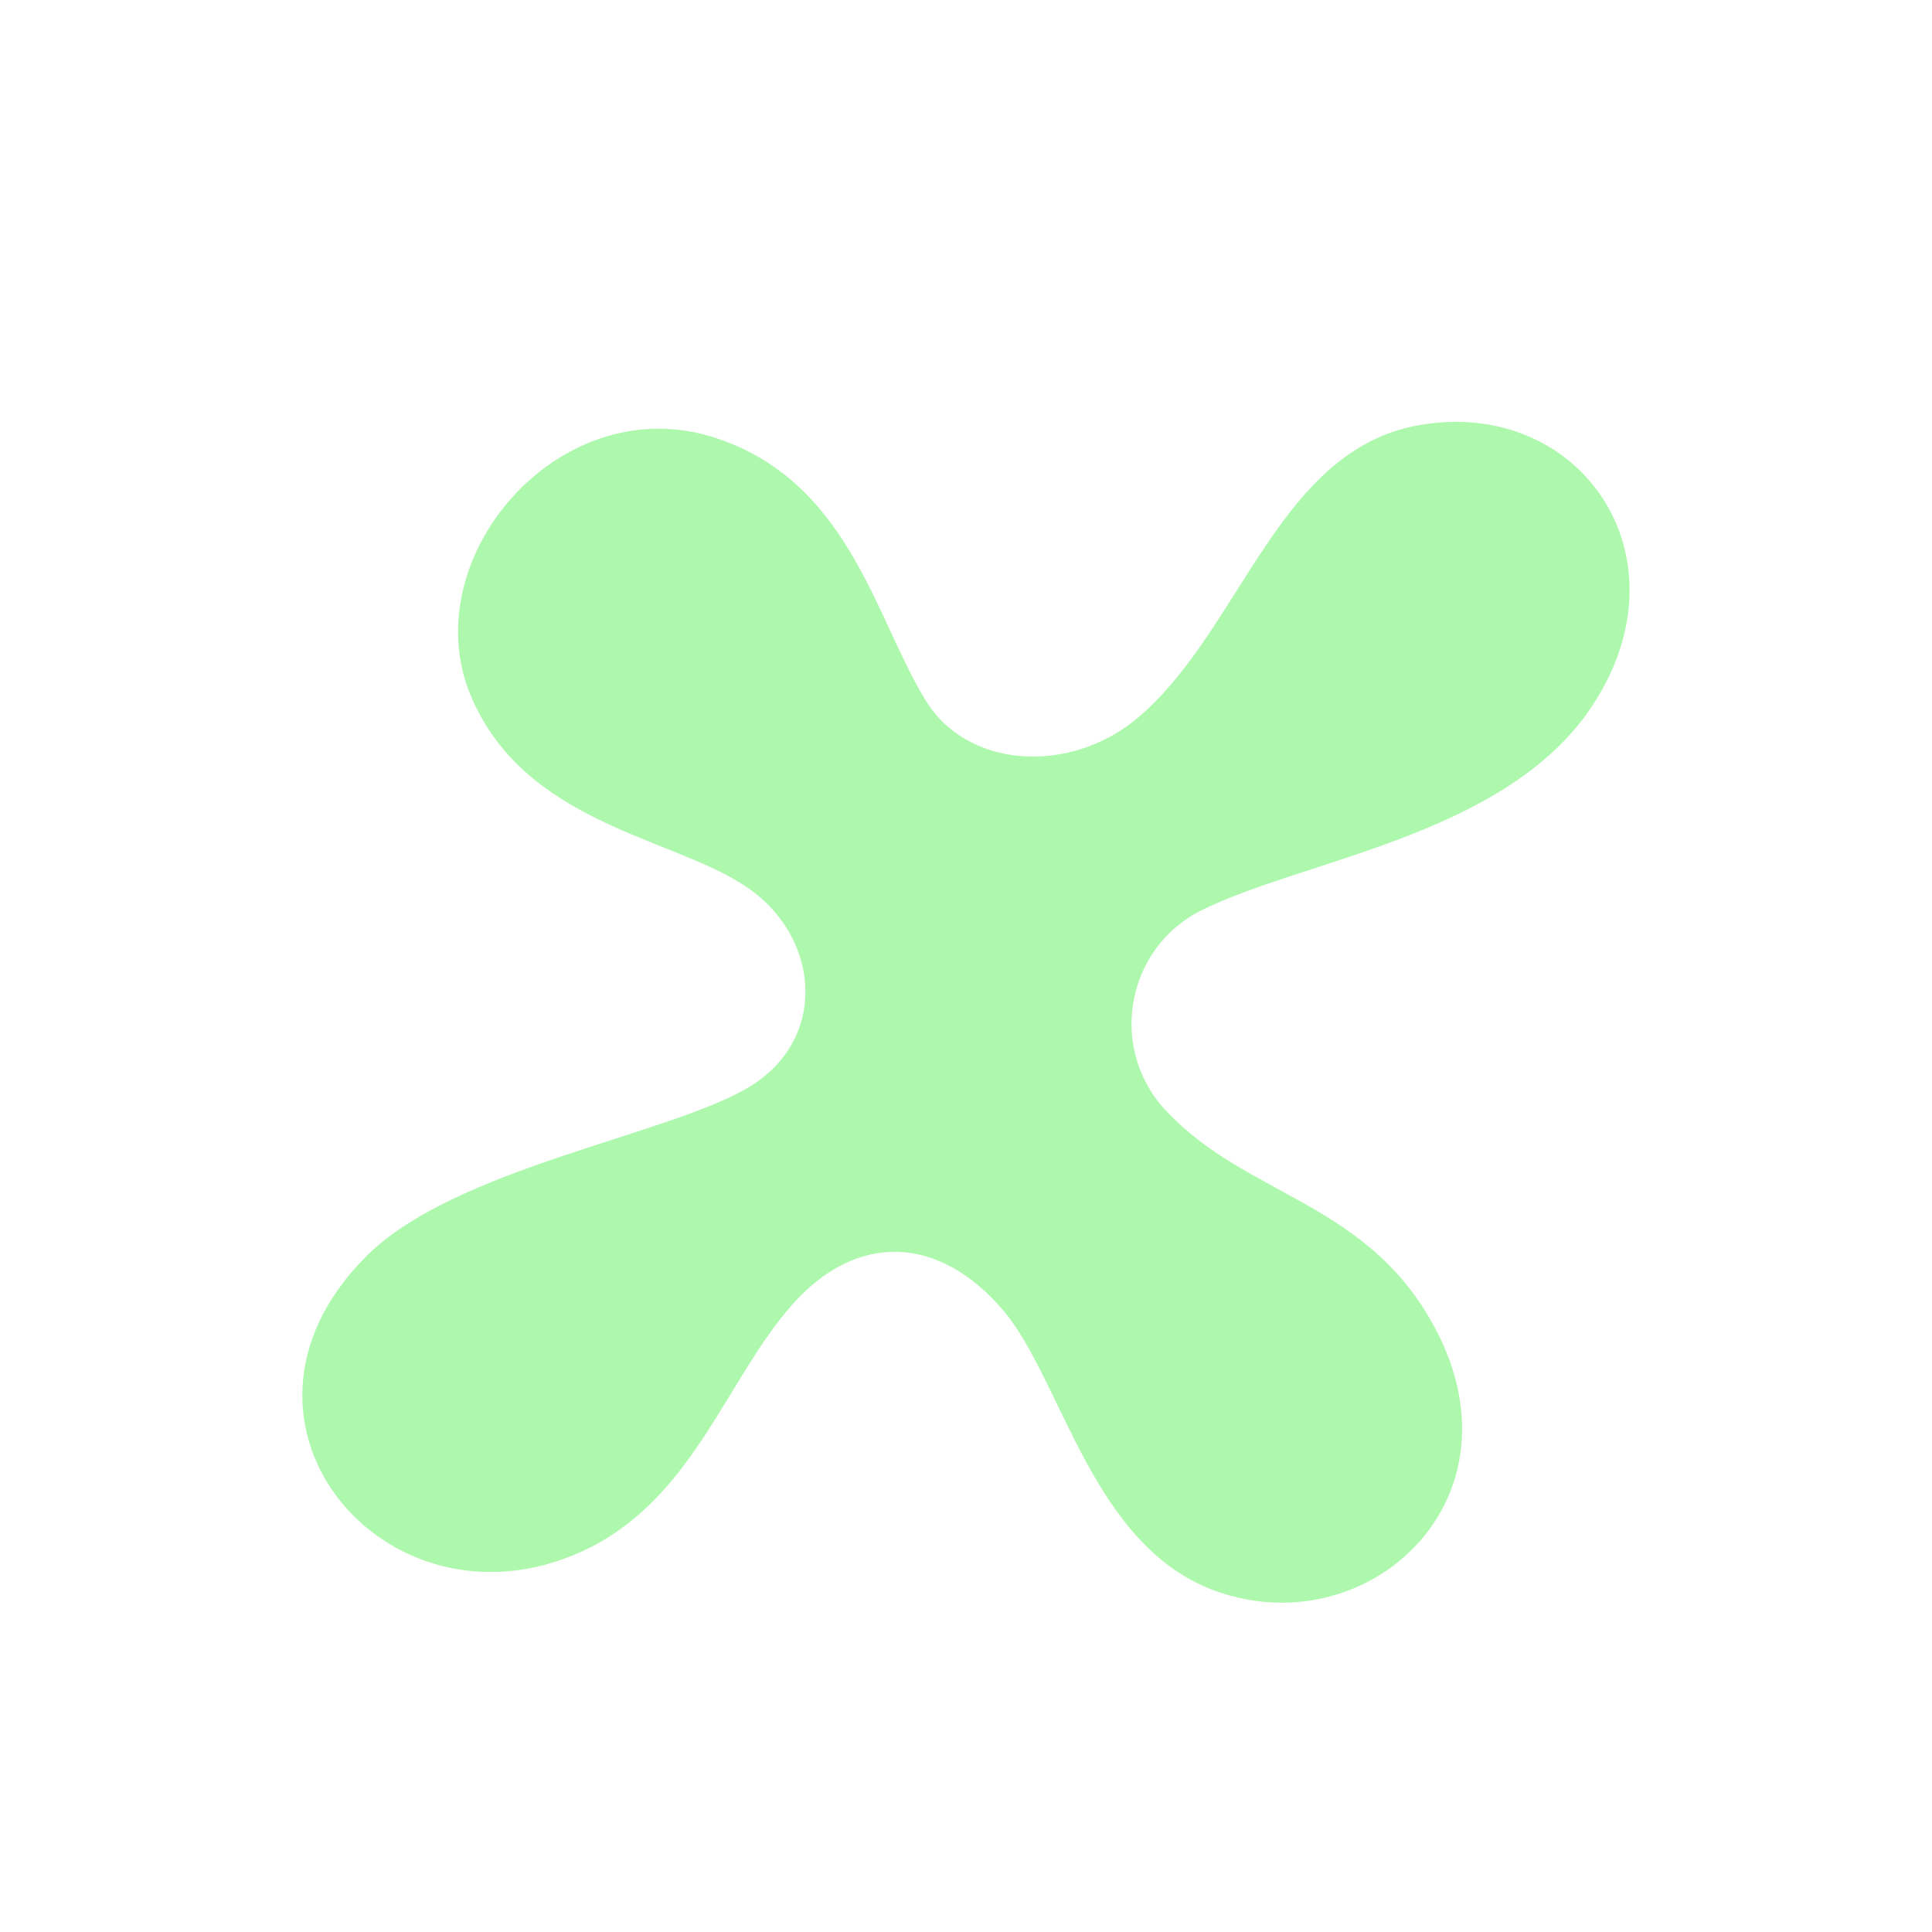 <?xml version="1.0" encoding="UTF-8"?>
<svg xmlns="http://www.w3.org/2000/svg" version="1.1" viewBox="0 0 283.46 283.46">
  <defs>
    <style>
      .cls-1 {
        fill: #aef8ae;
      }
    </style>
  </defs>
  <!-- Generator: Adobe Illustrator 28.7.0, SVG Export Plug-In . SVG Version: 1.2.0 Build 136)  -->
  <g>
    <g id="Calque_1">
      <path class="cls-1" d="M104.06,63.96c20.32,6.05,24.21,26.38,31.56,38.48,6.05,10.38,21.19,11.24,31.13,3.03,15.57-12.97,20.75-40.21,42.37-43.24,23.35-3.46,39.35,20.32,23.78,42.37-12.97,18.16-41.94,21.62-56.64,28.97-11.24,5.62-13.84,20.75-4.76,29.83,11.24,11.67,27.67,12.97,37.62,28.97,16.43,26.38-7.78,49.29-30.7,41.08-18.16-6.49-22.48-30.7-31.13-41.08-9.51-11.24-21.62-11.67-31.13-.87-9.51,10.81-14.27,27.67-29.4,35.46-28.97,14.7-57.51-17.73-33.29-42.37,12.97-13.4,45.83-18.16,57.08-25.51s9.51-22.48-1.73-29.4c-10.81-6.92-32-9.08-39.78-27.67-8.22-19.89,12.54-44.54,35.02-38.05Z"/>
    </g>
  </g>
</svg>